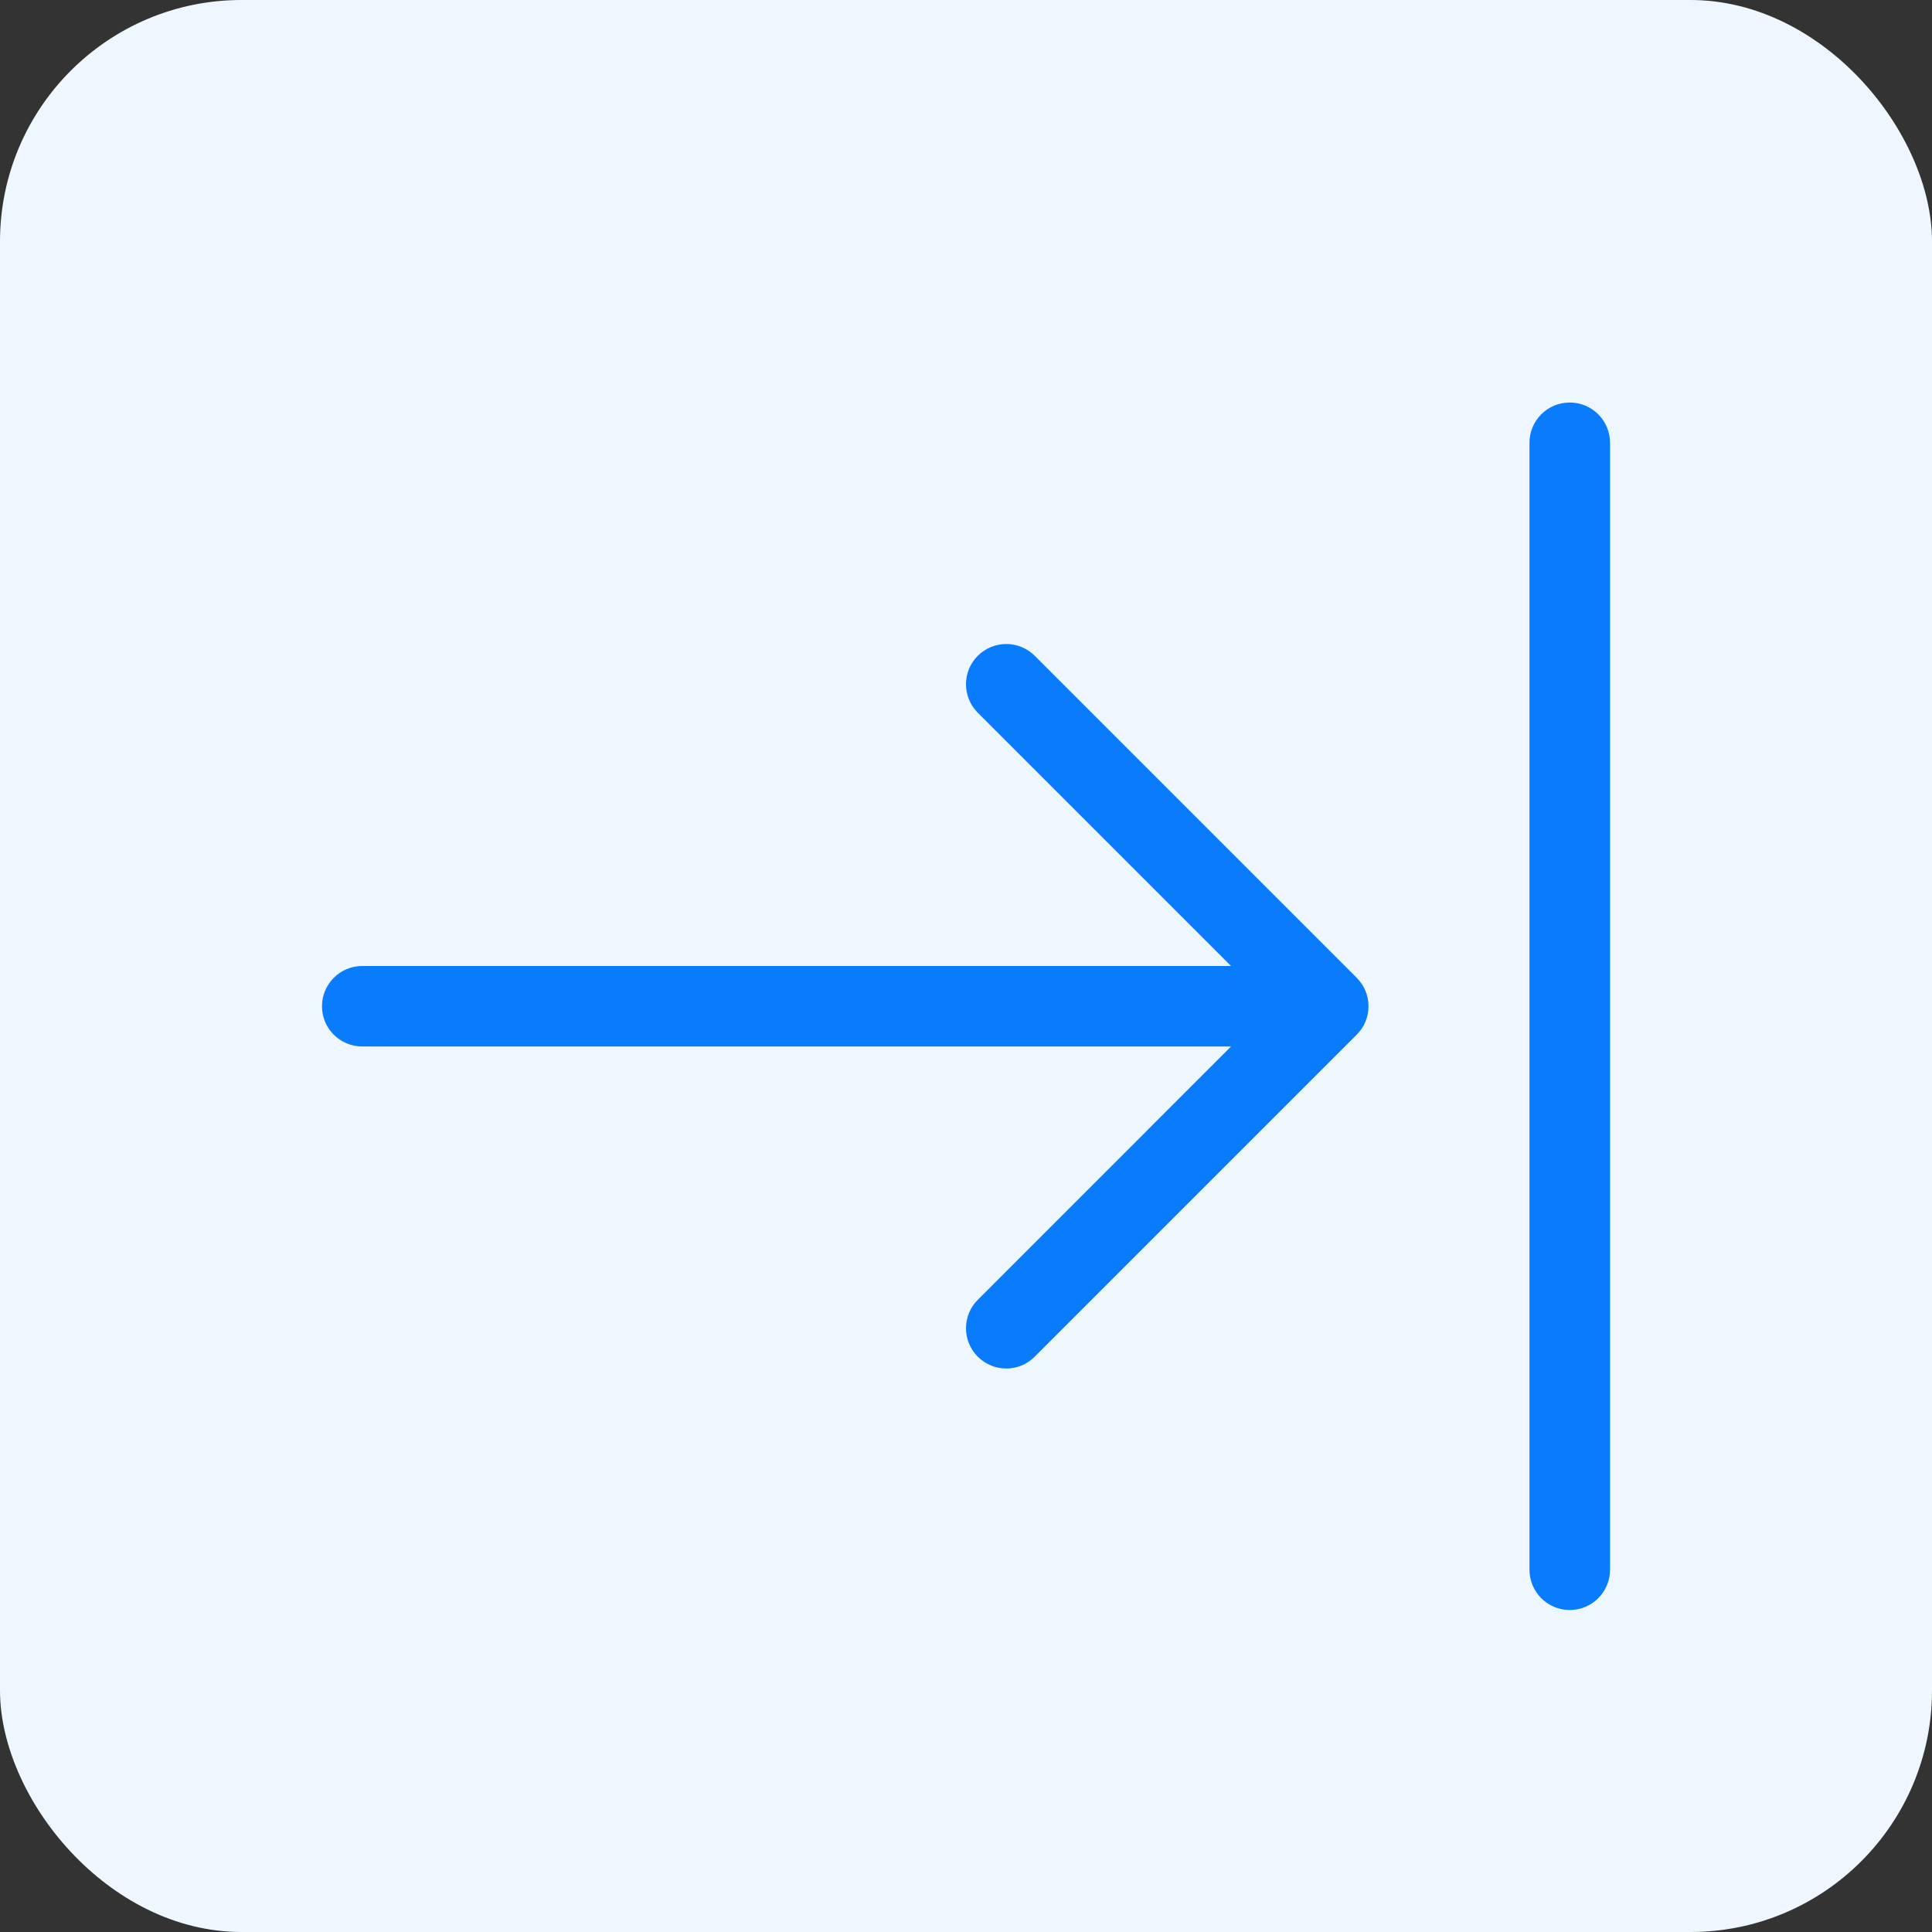 <svg width="32" height="32" viewBox="0 0 32 32" fill="none" xmlns="http://www.w3.org/2000/svg">
<rect x="0" y="0" width="32" height="32" fill="#333333" stroke="none"/>
<rect width="32" height="32" rx="4" fill="#EEF6FF"/>
<path d="M20.39 16L16.195 11.805C15.935 11.544 15.935 11.122 16.195 10.862C16.456 10.602 16.878 10.602 17.138 10.862L22.471 16.195C22.732 16.456 22.732 16.878 22.471 17.138L17.138 22.471C16.878 22.732 16.456 22.732 16.195 22.471C15.935 22.211 15.935 21.789 16.195 21.529L20.39 17.333H6C5.632 17.333 5.333 17.035 5.333 16.667C5.333 16.299 5.632 16 6 16L20.39 16ZM25.333 7.333C25.333 6.965 25.632 6.667 26 6.667C26.368 6.667 26.667 6.965 26.667 7.333L26.667 26C26.667 26.368 26.368 26.667 26 26.667C25.632 26.667 25.333 26.368 25.333 26L25.333 7.333Z" fill="#097BFD"/>
</svg>
